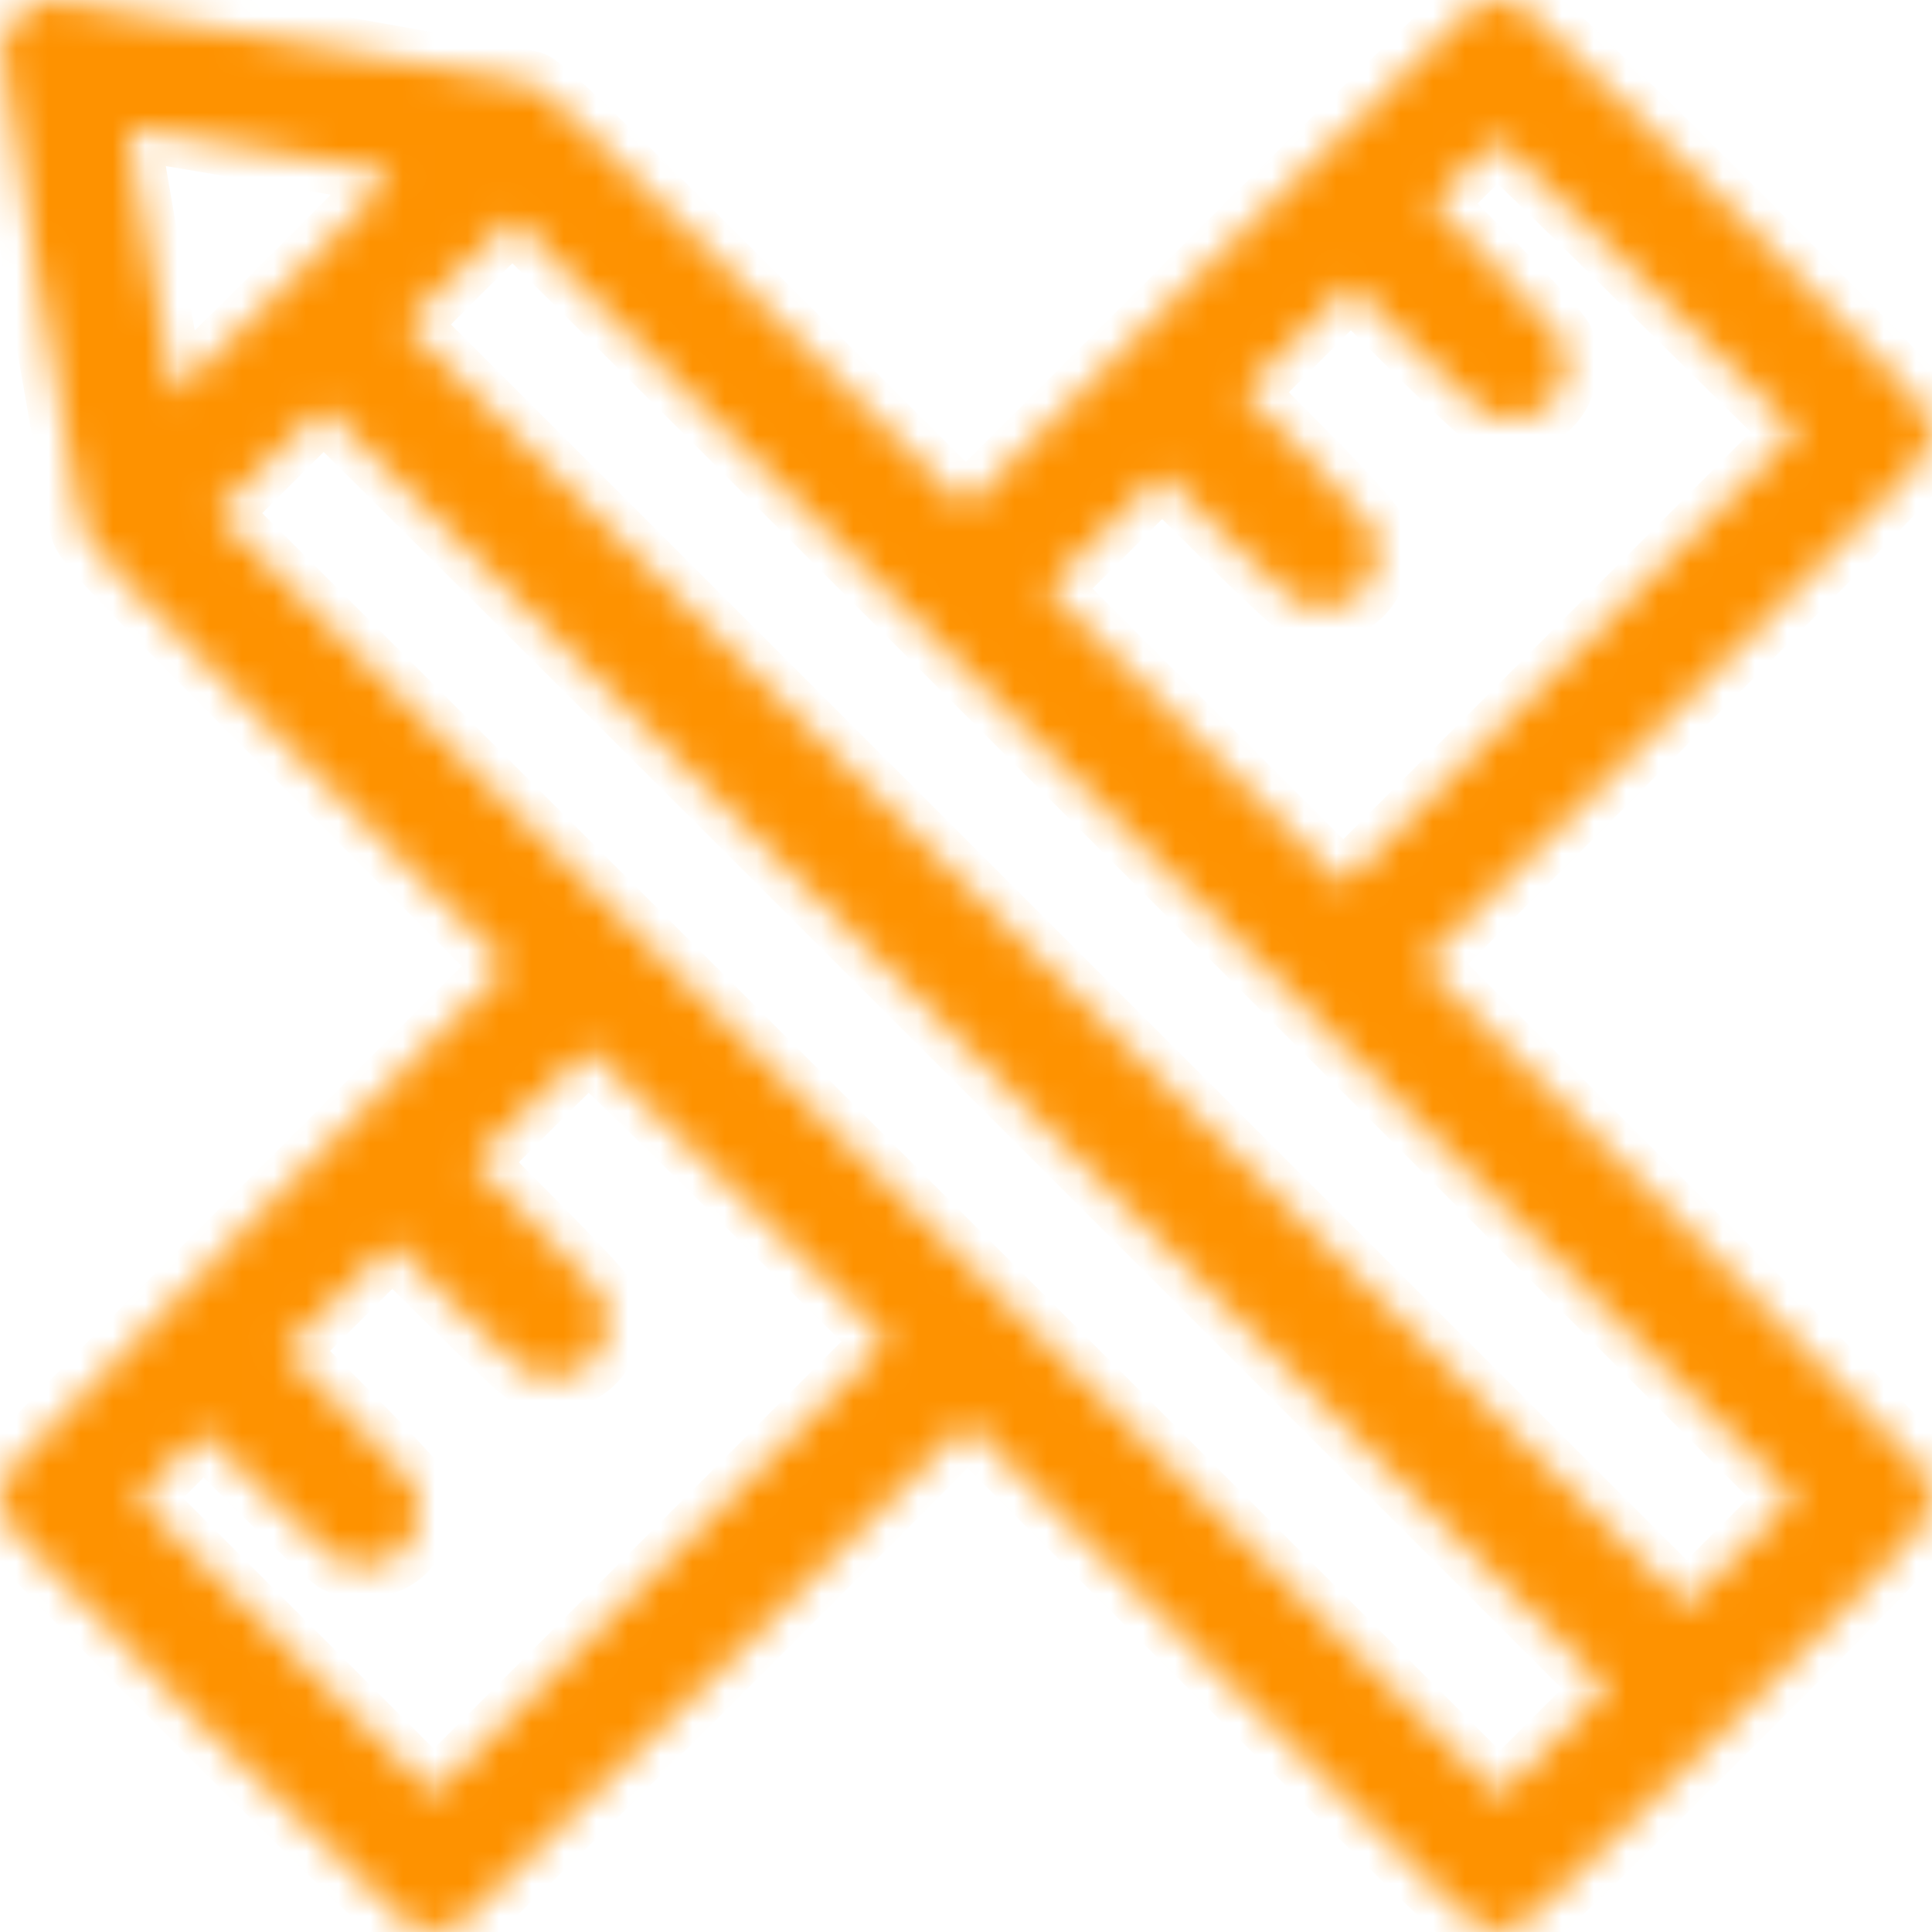 <svg width="60" height="60" viewBox="0 0 60 60" fill="none" xmlns="http://www.w3.org/2000/svg">
<mask id="path-1-inside-1_292_371" fill="white">
<path fill-rule="evenodd" clip-rule="evenodd" d="M0.954 0.192C0.484 0.424 0.114 0.921 0.032 1.432C-0.025 1.789 2.276 15.386 2.576 16.463C2.687 16.861 3.691 17.917 9.229 23.466L15.752 30.001L8.058 37.705C3.827 41.942 0.28 45.578 0.178 45.785C-0.071 46.284 -0.059 46.789 0.217 47.319C0.496 47.855 12.211 59.552 12.731 59.812C13.229 60.062 13.736 60.049 14.265 59.773C14.505 59.648 18.139 56.105 22.376 51.863L30.052 44.18L37.906 52.023C44.781 58.89 45.813 59.877 46.19 59.945C47.165 60.121 46.994 60.265 53.478 53.807C57.578 49.723 59.627 47.601 59.775 47.285C60.056 46.684 60.056 46.27 59.773 45.727C59.648 45.487 56.104 41.854 51.862 37.617L44.178 29.942L52.023 22.089C58.89 15.214 59.877 14.183 59.945 13.806C60.121 12.831 60.265 13.002 53.806 6.522C50.476 3.182 47.556 0.348 47.317 0.223C46.788 -0.052 46.282 -0.065 45.783 0.184C45.577 0.287 41.94 3.833 37.702 8.065L29.996 15.758L23.462 9.238C18.475 4.264 16.829 2.689 16.517 2.594C15.983 2.432 2 -0.003 1.625 3.76819e-06C1.467 0.001 1.165 0.088 0.954 0.192ZM7.961 4.625C9.991 4.979 11.805 5.301 11.991 5.341C12.318 5.411 12.217 5.525 8.89 8.854C6.999 10.745 5.433 12.275 5.41 12.253C5.362 12.204 3.975 4.365 3.975 4.139C3.975 4.052 4.042 3.982 4.123 3.982C4.204 3.982 5.931 4.271 7.961 4.625ZM51.188 8.879L55.796 13.416L48.756 20.447L41.715 27.478L37.116 22.879L32.516 18.28L34.302 16.493L36.089 14.707L38.053 16.656C39.133 17.729 40.132 18.664 40.272 18.736C40.69 18.947 41.586 18.892 42.012 18.629C42.671 18.222 42.953 17.25 42.645 16.441C42.576 16.26 41.641 15.227 40.568 14.146L38.615 12.181L40.282 10.514L41.949 8.847L43.913 10.797C44.993 11.869 45.992 12.805 46.133 12.876C46.55 13.088 47.446 13.033 47.872 12.769C48.532 12.362 48.813 11.39 48.506 10.582C48.437 10.4 47.502 9.368 46.429 8.288L44.477 6.324L45.467 5.329C46.012 4.781 46.485 4.335 46.519 4.337C46.552 4.339 48.654 6.383 51.188 8.879ZM35.855 26.658L55.721 46.522L54.051 48.192L52.381 49.862L32.486 29.97L12.592 10.077L14.23 8.436C15.131 7.533 15.896 6.795 15.929 6.795C15.962 6.795 24.929 15.733 35.855 26.658ZM30.025 32.548L49.922 52.443L48.25 54.111L46.578 55.78L26.655 35.858L6.732 15.937L8.37 14.296C9.271 13.393 10.036 12.654 10.069 12.654C10.102 12.654 19.082 21.607 30.025 32.548ZM22.96 37.118L27.55 41.659L20.509 48.691L13.469 55.722L8.869 51.123L4.27 46.523L5.294 45.499L6.319 44.474L8.224 46.361C9.272 47.399 10.259 48.335 10.419 48.44C10.578 48.546 10.939 48.632 11.221 48.632C12.301 48.632 13 47.967 13 46.941C13 46.638 12.942 46.275 12.87 46.134C12.799 45.993 11.863 44.995 10.791 43.915L8.841 41.951L10.51 40.283L12.179 38.614L14.084 40.501C15.132 41.539 16.119 42.475 16.279 42.581C16.438 42.686 16.799 42.773 17.081 42.773C18.161 42.773 18.861 42.107 18.861 41.081C18.861 40.778 18.802 40.415 18.731 40.275C18.66 40.134 17.724 39.135 16.652 38.056L14.703 36.093L16.458 34.335C17.423 33.368 18.248 32.577 18.291 32.577C18.334 32.577 20.435 34.62 22.96 37.118Z"/>
</mask>
<path fill-rule="evenodd" clip-rule="evenodd" d="M0.954 0.192C0.484 0.424 0.114 0.921 0.032 1.432C-0.025 1.789 2.276 15.386 2.576 16.463C2.687 16.861 3.691 17.917 9.229 23.466L15.752 30.001L8.058 37.705C3.827 41.942 0.28 45.578 0.178 45.785C-0.071 46.284 -0.059 46.789 0.217 47.319C0.496 47.855 12.211 59.552 12.731 59.812C13.229 60.062 13.736 60.049 14.265 59.773C14.505 59.648 18.139 56.105 22.376 51.863L30.052 44.18L37.906 52.023C44.781 58.89 45.813 59.877 46.19 59.945C47.165 60.121 46.994 60.265 53.478 53.807C57.578 49.723 59.627 47.601 59.775 47.285C60.056 46.684 60.056 46.27 59.773 45.727C59.648 45.487 56.104 41.854 51.862 37.617L44.178 29.942L52.023 22.089C58.89 15.214 59.877 14.183 59.945 13.806C60.121 12.831 60.265 13.002 53.806 6.522C50.476 3.182 47.556 0.348 47.317 0.223C46.788 -0.052 46.282 -0.065 45.783 0.184C45.577 0.287 41.94 3.833 37.702 8.065L29.996 15.758L23.462 9.238C18.475 4.264 16.829 2.689 16.517 2.594C15.983 2.432 2 -0.003 1.625 3.76819e-06C1.467 0.001 1.165 0.088 0.954 0.192ZM7.961 4.625C9.991 4.979 11.805 5.301 11.991 5.341C12.318 5.411 12.217 5.525 8.89 8.854C6.999 10.745 5.433 12.275 5.41 12.253C5.362 12.204 3.975 4.365 3.975 4.139C3.975 4.052 4.042 3.982 4.123 3.982C4.204 3.982 5.931 4.271 7.961 4.625ZM51.188 8.879L55.796 13.416L48.756 20.447L41.715 27.478L37.116 22.879L32.516 18.28L34.302 16.493L36.089 14.707L38.053 16.656C39.133 17.729 40.132 18.664 40.272 18.736C40.69 18.947 41.586 18.892 42.012 18.629C42.671 18.222 42.953 17.25 42.645 16.441C42.576 16.26 41.641 15.227 40.568 14.146L38.615 12.181L40.282 10.514L41.949 8.847L43.913 10.797C44.993 11.869 45.992 12.805 46.133 12.876C46.55 13.088 47.446 13.033 47.872 12.769C48.532 12.362 48.813 11.39 48.506 10.582C48.437 10.4 47.502 9.368 46.429 8.288L44.477 6.324L45.467 5.329C46.012 4.781 46.485 4.335 46.519 4.337C46.552 4.339 48.654 6.383 51.188 8.879ZM35.855 26.658L55.721 46.522L54.051 48.192L52.381 49.862L32.486 29.97L12.592 10.077L14.23 8.436C15.131 7.533 15.896 6.795 15.929 6.795C15.962 6.795 24.929 15.733 35.855 26.658ZM30.025 32.548L49.922 52.443L48.25 54.111L46.578 55.78L26.655 35.858L6.732 15.937L8.37 14.296C9.271 13.393 10.036 12.654 10.069 12.654C10.102 12.654 19.082 21.607 30.025 32.548ZM22.96 37.118L27.55 41.659L20.509 48.691L13.469 55.722L8.869 51.123L4.27 46.523L5.294 45.499L6.319 44.474L8.224 46.361C9.272 47.399 10.259 48.335 10.419 48.44C10.578 48.546 10.939 48.632 11.221 48.632C12.301 48.632 13 47.967 13 46.941C13 46.638 12.942 46.275 12.87 46.134C12.799 45.993 11.863 44.995 10.791 43.915L8.841 41.951L10.51 40.283L12.179 38.614L14.084 40.501C15.132 41.539 16.119 42.475 16.279 42.581C16.438 42.686 16.799 42.773 17.081 42.773C18.161 42.773 18.861 42.107 18.861 41.081C18.861 40.778 18.802 40.415 18.731 40.275C18.66 40.134 17.724 39.135 16.652 38.056L14.703 36.093L16.458 34.335C17.423 33.368 18.248 32.577 18.291 32.577C18.334 32.577 20.435 34.62 22.96 37.118Z" fill="#FE9200" stroke="#FE9200" stroke-width="2" mask="url(#path-1-inside-1_292_371)"/>
</svg>
